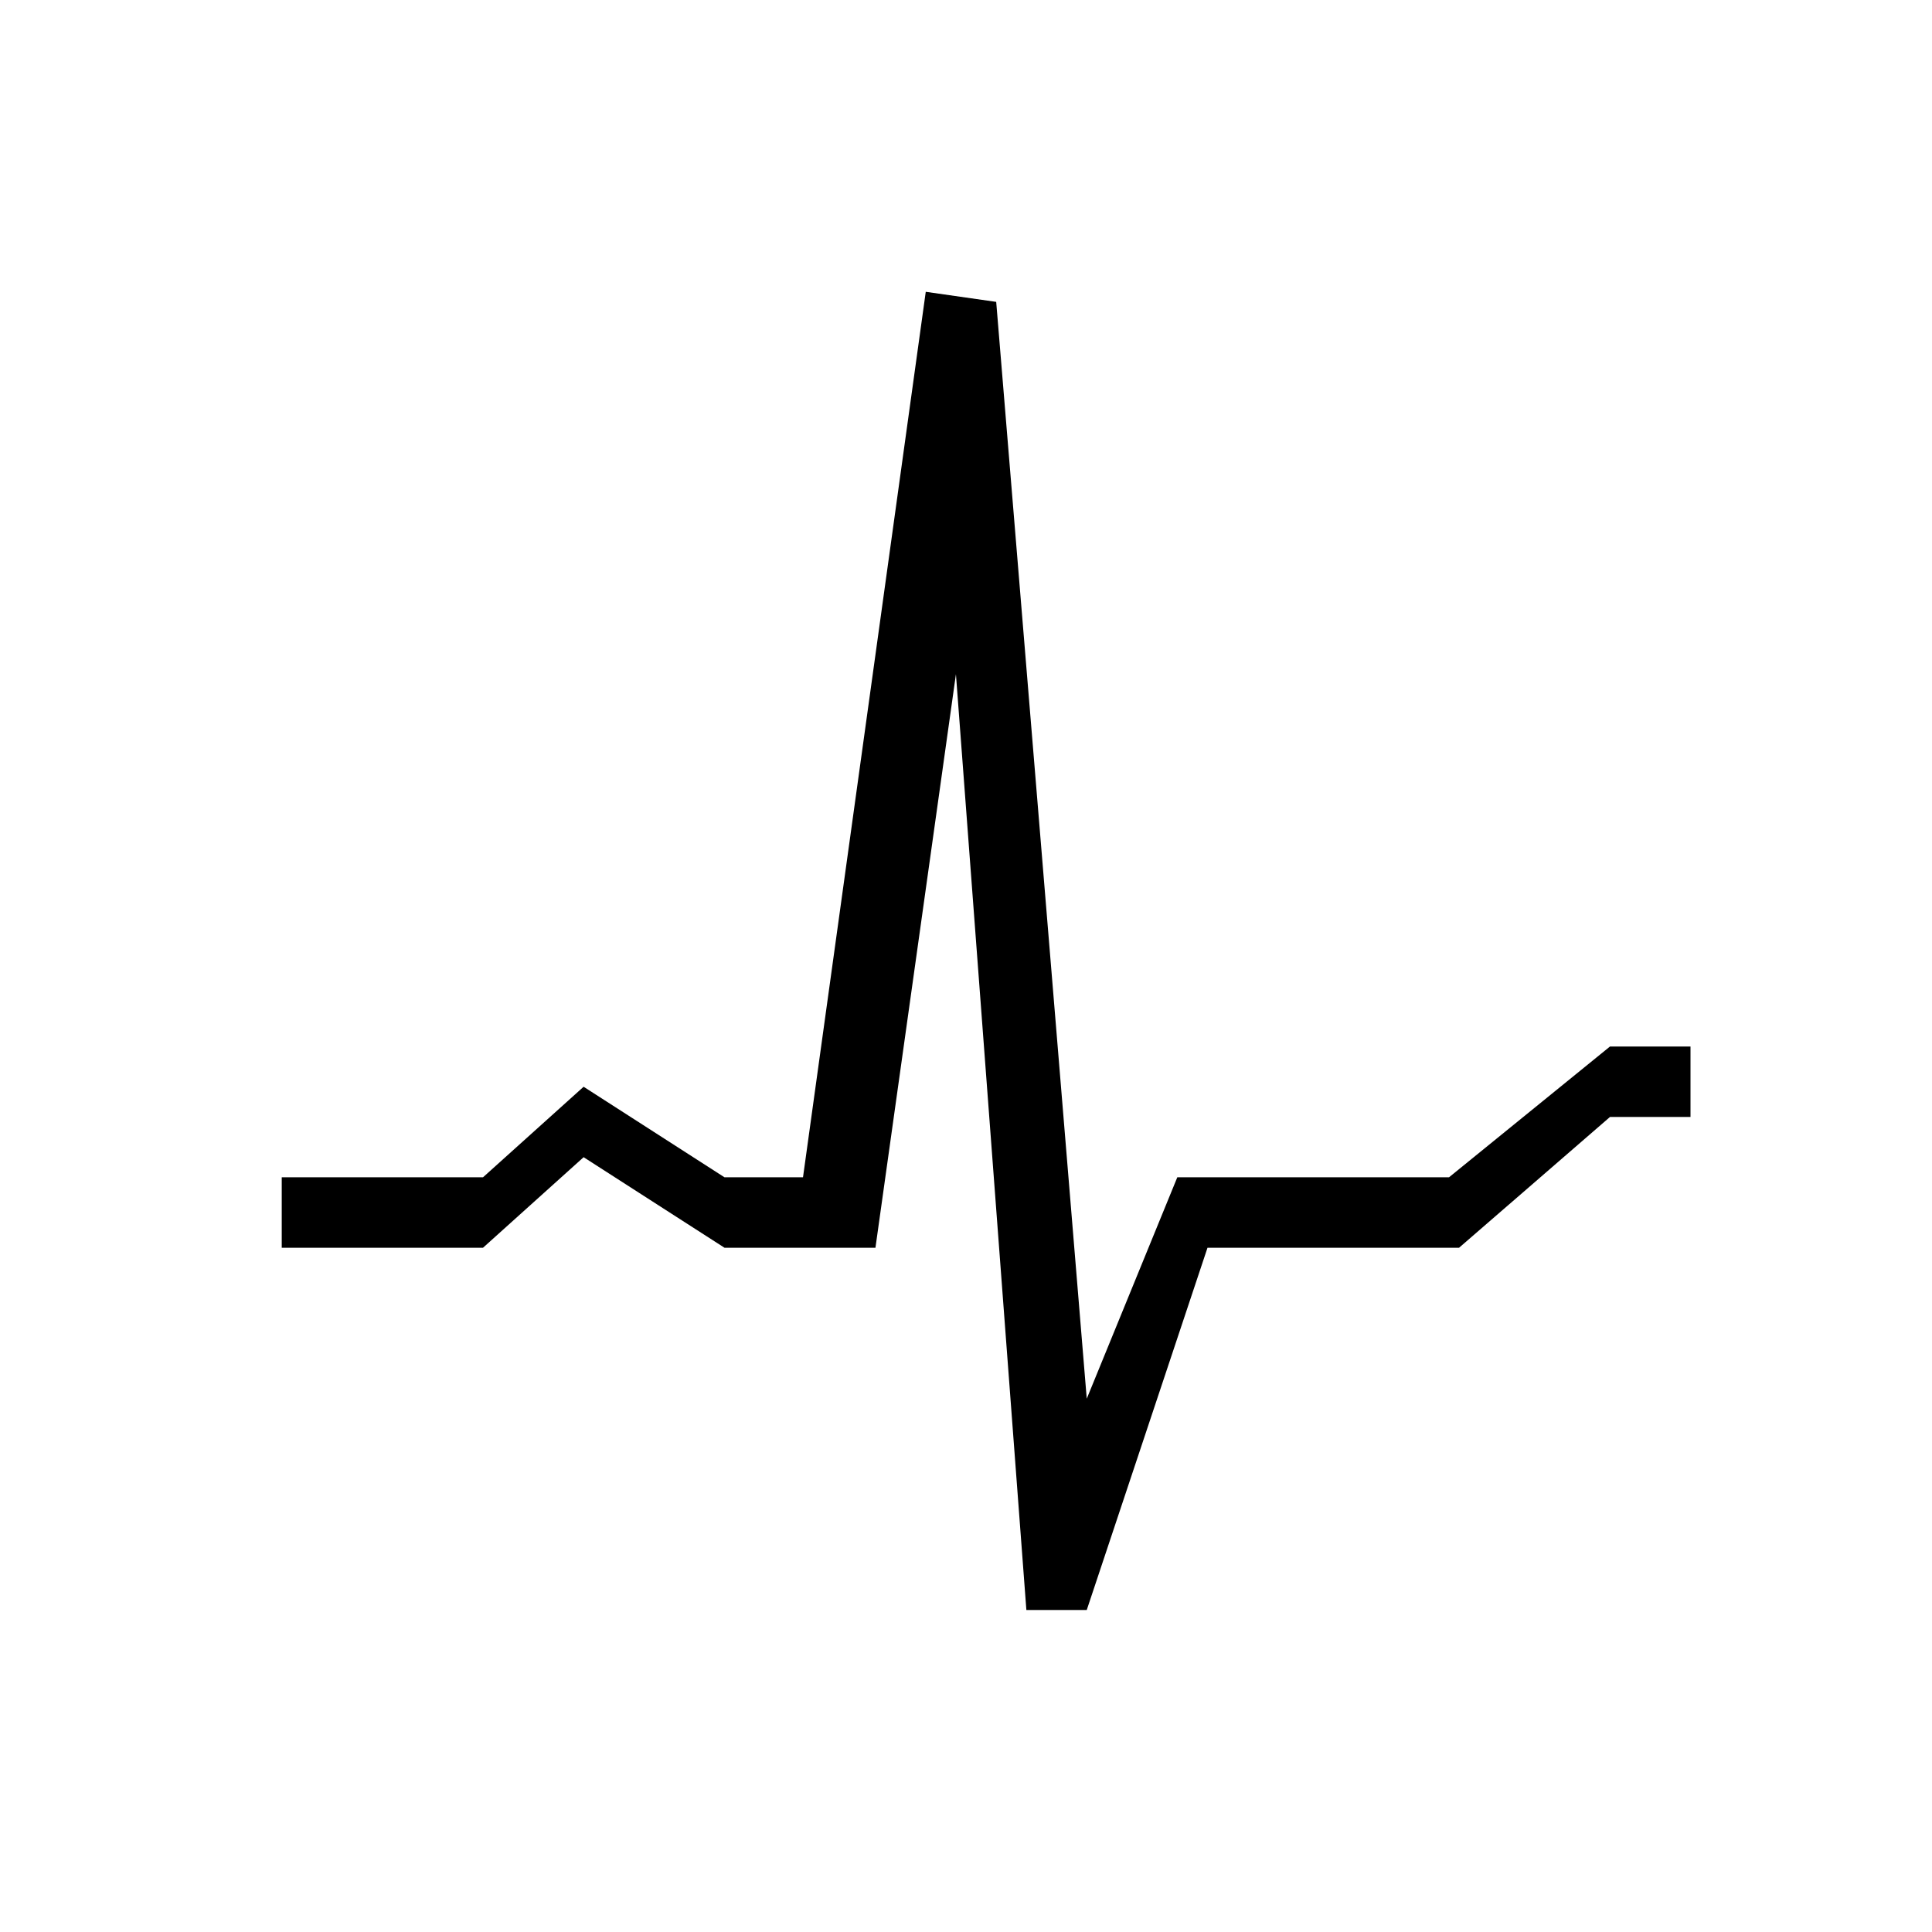 <?xml version="1.0" encoding="utf-8"?>
<!DOCTYPE svg PUBLIC "-//W3C//DTD SVG 1.1//EN" "http://www.w3.org/Graphics/SVG/1.1/DTD/svg11.dtd">
<!-- Скачано с сайта svg4.ru / Downloaded from svg4.ru -->
<svg width="800px" height="800px" viewBox="0 0 76 76" xmlns="http://www.w3.org/2000/svg" xmlns:xlink="http://www.w3.org/1999/xlink" version="1.1" baseProfile="full" enable-background="new 0 0 76.00 76.00" xml:space="preserve">
	<path fill="#000000" fill-opacity="1" stroke-width="0.2" stroke-linejoin="round" d="M 57.396,49.083L 47.5,49.083L 42.75,63.333L 40.375,63.333L 37.604,26.521L 34.438,49.083L 28.5,49.083L 22.958,45.521L 19,49.083L 11.083,49.083L 11.083,46.312L 19,46.312L 22.958,42.75L 28.5,46.312L 31.588,46.312L 36.417,11.479L 39.188,11.875L 42.75,55.021L 46.312,46.312L 57,46.312L 63.333,41.167L 66.5,41.167L 66.5,43.938L 63.333,43.938L 57.396,49.083 Z "/>
</svg>